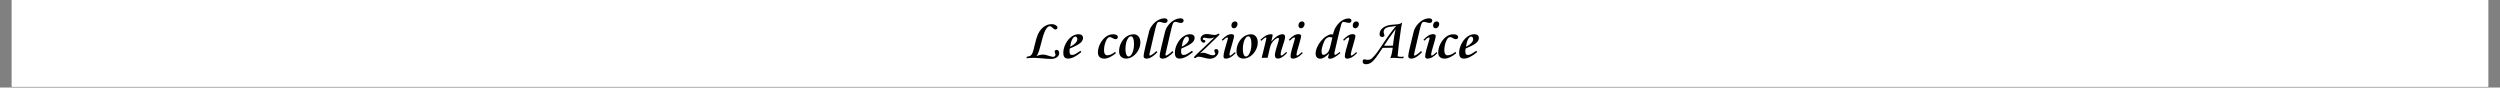 <svg version="1.0" preserveAspectRatio="xMidYMid meet" height="70" viewBox="0 0 1500 52.5" zoomAndPan="magnify" width="2000" xmlns:xlink="http://www.w3.org/1999/xlink" xmlns="http://www.w3.org/2000/svg"><rect x="0" y="0" width="1500" height="52.5" fill="#808080" stroke="none"/><defs><g></g><clipPath id="8c1e6c7f63"><path clip-rule="nonzero" d="M 7.074 0 L 1492.922 0 L 1492.922 52.004 L 7.074 52.004 Z M 7.074 0"></path></clipPath></defs><g clip-path="url(#8c1e6c7f63)"><path fill-rule="nonzero" fill-opacity="1" d="M 7.074 0 L 1492.926 0 L 1492.926 52.004 L 7.074 52.004 Z M 7.074 0" fill="#ffffff"></path><path fill-rule="nonzero" fill-opacity="1" d="M 7.074 0 L 1492.926 0 L 1492.926 52.004 L 7.074 52.004 Z M 7.074 0" fill="#ffffff"></path></g><g fill-opacity="1" fill="#000000"><g transform="translate(614.233, 34.7)"><g><path d="M 16.719 -20.234 C 17.656 -20.234 18.473 -20.02 19.172 -19.594 C 19.879 -19.164 20.234 -18.688 20.234 -18.156 C 20.234 -17.832 20.125 -17.555 19.906 -17.328 C 19.688 -17.109 19.395 -17 19.031 -17 C 18.582 -17 18.062 -17.285 17.469 -17.859 C 16.957 -18.348 16.578 -18.656 16.328 -18.781 C 16.078 -18.914 15.832 -18.984 15.594 -18.984 C 14.758 -18.984 13.93 -18.238 13.109 -16.75 C 12.285 -15.27 11.484 -12.922 10.703 -9.703 C 9.973 -6.836 9.398 -4.805 8.984 -3.609 C 8.566 -2.422 8.117 -1.586 7.641 -1.109 C 9.223 -1.68 10.453 -1.969 11.328 -1.969 C 11.984 -1.969 12.508 -1.922 12.906 -1.828 C 13.645 -1.66 14.484 -1.422 15.422 -1.109 C 16.43 -0.766 17.156 -0.594 17.594 -0.594 C 18.02 -0.594 18.367 -0.719 18.641 -0.969 C 18.922 -1.227 19.062 -1.535 19.062 -1.891 C 19.062 -2.129 18.984 -2.426 18.828 -2.781 C 18.66 -3.145 18.578 -3.441 18.578 -3.672 C 18.578 -4.004 18.68 -4.27 18.891 -4.469 C 19.109 -4.676 19.395 -4.781 19.75 -4.781 C 20.164 -4.781 20.523 -4.617 20.828 -4.297 C 21.141 -3.973 21.297 -3.516 21.297 -2.922 C 21.297 -1.879 20.836 -1.02 19.922 -0.344 C 19.004 0.32 17.789 0.656 16.281 0.656 C 14.688 0.656 12.891 0.539 10.891 0.312 C 8.879 0.102 7.484 0 6.703 0 C 4.785 0 3.098 0.086 1.641 0.266 L 1.859 -0.625 C 3.035 -0.852 3.816 -1.102 4.203 -1.375 C 4.617 -1.688 4.984 -2.234 5.297 -3.016 C 5.617 -3.805 6.039 -5.328 6.562 -7.578 C 7.27 -10.609 7.914 -12.77 8.5 -14.062 C 9.082 -15.363 9.797 -16.469 10.641 -17.375 C 11.484 -18.289 12.422 -18.988 13.453 -19.469 C 14.492 -19.957 15.582 -20.211 16.719 -20.234 Z M 16.719 -20.234"></path></g></g></g><g fill-opacity="1" fill="#000000"><g transform="translate(635.205, 34.7)"><g><path d="M 13.625 -3.484 C 12.094 -2.191 10.664 -1.211 9.344 -0.547 C 8.031 0.117 6.766 0.453 5.547 0.453 C 3.703 0.453 2.781 -0.68 2.781 -2.953 C 2.781 -4.754 3.234 -6.551 4.141 -8.344 C 5.047 -10.145 6.191 -11.566 7.578 -12.609 C 8.973 -13.648 10.406 -14.172 11.875 -14.172 C 12.77 -14.172 13.445 -13.973 13.906 -13.578 C 14.375 -13.191 14.609 -12.645 14.609 -11.938 C 14.609 -11.188 14.375 -10.5 13.906 -9.875 C 13.438 -9.258 12.742 -8.66 11.828 -8.078 C 10.91 -7.492 9.191 -6.66 6.672 -5.578 C 6.555 -5.066 6.5 -4.488 6.5 -3.844 C 6.5 -3.133 6.609 -2.602 6.828 -2.25 C 7.055 -1.895 7.473 -1.719 8.078 -1.719 C 8.711 -1.719 9.43 -1.945 10.234 -2.406 C 11.047 -2.863 11.992 -3.473 13.078 -4.234 Z M 6.891 -6.641 C 8.316 -7.379 9.391 -8.141 10.109 -8.922 C 10.828 -9.703 11.188 -10.457 11.188 -11.188 C 11.188 -11.633 11.078 -12.008 10.859 -12.312 C 10.648 -12.613 10.367 -12.766 10.016 -12.766 C 9.328 -12.766 8.691 -12.203 8.109 -11.078 C 7.535 -9.961 7.129 -8.484 6.891 -6.641 Z M 6.891 -6.641"></path></g></g></g><g fill-opacity="1" fill="#000000"><g transform="translate(648.234, 34.7)"><g></g></g></g><g fill-opacity="1" fill="#000000"><g transform="translate(655.807, 34.7)"><g><path d="M 13.656 -2.688 C 11 -0.57 8.703 0.484 6.766 0.484 C 5.566 0.484 4.629 0.164 3.953 -0.469 C 3.285 -1.113 2.953 -2.02 2.953 -3.188 C 2.953 -5 3.395 -6.754 4.281 -8.453 C 5.164 -10.16 6.273 -11.535 7.609 -12.578 C 8.953 -13.617 10.43 -14.141 12.047 -14.141 C 12.992 -14.141 13.707 -13.977 14.188 -13.656 C 14.664 -13.332 14.906 -12.953 14.906 -12.516 C 14.906 -12.117 14.781 -11.797 14.531 -11.547 C 14.281 -11.305 13.922 -11.188 13.453 -11.188 C 13.066 -11.188 12.539 -11.379 11.875 -11.766 C 11.133 -12.223 10.57 -12.453 10.188 -12.453 C 9.633 -12.453 9.16 -12.234 8.766 -11.797 C 8.367 -11.359 7.988 -10.688 7.625 -9.781 C 7.27 -8.883 7.008 -8 6.844 -7.125 C 6.688 -6.258 6.609 -5.375 6.609 -4.469 C 6.609 -3.52 6.785 -2.789 7.141 -2.281 C 7.492 -1.77 7.945 -1.516 8.5 -1.516 C 10.008 -1.516 11.617 -2.223 13.328 -3.641 Z M 13.656 -2.688"></path></g></g></g><g fill-opacity="1" fill="#000000"><g transform="translate(668.534, 34.7)"><g><path d="M 11.688 -14.141 C 12.875 -14.141 13.836 -13.691 14.578 -12.797 C 15.316 -11.91 15.688 -10.707 15.688 -9.188 C 15.688 -7.613 15.273 -6.07 14.453 -4.562 C 13.629 -3.051 12.551 -1.836 11.219 -0.922 C 9.895 -0.004 8.539 0.453 7.156 0.453 C 5.863 0.453 4.832 0.066 4.062 -0.703 C 3.301 -1.473 2.922 -2.547 2.922 -3.922 C 2.922 -5.68 3.32 -7.363 4.125 -8.969 C 4.938 -10.582 6.016 -11.848 7.359 -12.766 C 8.703 -13.68 10.145 -14.141 11.688 -14.141 Z M 9.984 -12.906 C 9.441 -12.906 8.914 -12.566 8.406 -11.891 C 7.906 -11.223 7.5 -10.301 7.188 -9.125 C 6.883 -7.957 6.734 -6.645 6.734 -5.188 C 6.734 -3.875 6.898 -2.812 7.234 -2 C 7.578 -1.195 8.047 -0.797 8.641 -0.797 C 9.172 -0.797 9.691 -1.125 10.203 -1.781 C 10.711 -2.445 11.117 -3.348 11.422 -4.484 C 11.723 -5.617 11.875 -6.852 11.875 -8.188 C 11.875 -9.719 11.707 -10.883 11.375 -11.688 C 11.051 -12.5 10.586 -12.906 9.984 -12.906 Z M 9.984 -12.906"></path></g></g></g><g fill-opacity="1" fill="#000000"><g transform="translate(682.907, 34.7)"><g><path d="M 11.531 -3.438 C 10.738 -2.508 9.734 -1.625 8.516 -0.781 C 7.297 0.062 6.109 0.484 4.953 0.484 C 4.453 0.484 4.039 0.352 3.719 0.094 C 3.406 -0.156 3.25 -0.516 3.25 -0.984 C 3.25 -1.816 3.598 -3.676 4.297 -6.562 L 6.469 -15.516 C 6.801 -16.91 7.453 -18.242 8.422 -19.516 C 9.391 -20.797 10.531 -21.812 11.844 -22.562 C 13.156 -23.32 14.461 -23.703 15.766 -23.703 C 16.359 -23.703 16.82 -23.578 17.156 -23.328 C 17.488 -23.078 17.656 -22.742 17.656 -22.328 C 17.656 -21.93 17.504 -21.598 17.203 -21.328 C 16.91 -21.055 16.492 -20.922 15.953 -20.922 C 15.598 -20.922 15.051 -21.035 14.312 -21.266 C 13.688 -21.473 13.18 -21.578 12.797 -21.578 C 12.391 -21.578 12.047 -21.484 11.766 -21.297 C 11.504 -21.086 11.234 -20.598 10.953 -19.828 C 10.68 -19.066 10.227 -17.285 9.594 -14.484 L 7.953 -7.422 C 7.535 -5.641 7.223 -4.289 7.016 -3.375 C 6.805 -2.469 6.703 -1.938 6.703 -1.781 C 6.703 -1.508 6.832 -1.375 7.094 -1.375 C 7.363 -1.375 7.711 -1.523 8.141 -1.828 C 9.172 -2.492 10.102 -3.238 10.938 -4.062 Z M 11.531 -3.438"></path></g></g></g><g fill-opacity="1" fill="#000000"><g transform="translate(692.528, 34.7)"><g><path d="M 11.531 -3.438 C 10.738 -2.508 9.734 -1.625 8.516 -0.781 C 7.297 0.062 6.109 0.484 4.953 0.484 C 4.453 0.484 4.039 0.352 3.719 0.094 C 3.406 -0.156 3.25 -0.516 3.25 -0.984 C 3.25 -1.816 3.598 -3.676 4.297 -6.562 L 6.469 -15.516 C 6.801 -16.91 7.453 -18.242 8.422 -19.516 C 9.391 -20.797 10.531 -21.812 11.844 -22.562 C 13.156 -23.32 14.461 -23.703 15.766 -23.703 C 16.359 -23.703 16.82 -23.578 17.156 -23.328 C 17.488 -23.078 17.656 -22.742 17.656 -22.328 C 17.656 -21.93 17.504 -21.598 17.203 -21.328 C 16.91 -21.055 16.492 -20.922 15.953 -20.922 C 15.598 -20.922 15.051 -21.035 14.312 -21.266 C 13.688 -21.473 13.18 -21.578 12.797 -21.578 C 12.391 -21.578 12.047 -21.484 11.766 -21.297 C 11.504 -21.086 11.234 -20.598 10.953 -19.828 C 10.68 -19.066 10.227 -17.285 9.594 -14.484 L 7.953 -7.422 C 7.535 -5.641 7.223 -4.289 7.016 -3.375 C 6.805 -2.469 6.703 -1.938 6.703 -1.781 C 6.703 -1.508 6.832 -1.375 7.094 -1.375 C 7.363 -1.375 7.711 -1.523 8.141 -1.828 C 9.172 -2.492 10.102 -3.238 10.938 -4.062 Z M 11.531 -3.438"></path></g></g></g><g fill-opacity="1" fill="#000000"><g transform="translate(702.149, 34.7)"><g><path d="M 13.625 -3.484 C 12.094 -2.191 10.664 -1.211 9.344 -0.547 C 8.031 0.117 6.766 0.453 5.547 0.453 C 3.703 0.453 2.781 -0.68 2.781 -2.953 C 2.781 -4.754 3.234 -6.551 4.141 -8.344 C 5.047 -10.145 6.191 -11.566 7.578 -12.609 C 8.973 -13.648 10.406 -14.172 11.875 -14.172 C 12.77 -14.172 13.445 -13.973 13.906 -13.578 C 14.375 -13.191 14.609 -12.645 14.609 -11.938 C 14.609 -11.188 14.375 -10.5 13.906 -9.875 C 13.438 -9.258 12.742 -8.66 11.828 -8.078 C 10.91 -7.492 9.191 -6.66 6.672 -5.578 C 6.555 -5.066 6.5 -4.488 6.5 -3.844 C 6.5 -3.133 6.609 -2.602 6.828 -2.25 C 7.055 -1.895 7.473 -1.719 8.078 -1.719 C 8.711 -1.719 9.43 -1.945 10.234 -2.406 C 11.047 -2.863 11.992 -3.473 13.078 -4.234 Z M 6.891 -6.641 C 8.316 -7.379 9.391 -8.141 10.109 -8.922 C 10.828 -9.703 11.188 -10.457 11.188 -11.188 C 11.188 -11.633 11.078 -12.008 10.859 -12.312 C 10.648 -12.613 10.367 -12.766 10.016 -12.766 C 9.328 -12.766 8.691 -12.203 8.109 -11.078 C 7.535 -9.961 7.129 -8.484 6.891 -6.641 Z M 6.891 -6.641"></path></g></g></g><g fill-opacity="1" fill="#000000"><g transform="translate(715.179, 34.7)"><g><path d="M 13.562 -12.375 C 12.57 -11.895 11.629 -11.656 10.734 -11.656 C 10.18 -11.656 9.289 -11.773 8.062 -12.016 L 7.391 -12.078 C 7.129 -12.078 6.914 -12.008 6.75 -11.875 C 6.582 -11.75 6.5 -11.586 6.5 -11.391 C 6.5 -10.984 6.738 -10.766 7.219 -10.734 C 7.77 -10.672 8.047 -10.422 8.047 -9.984 C 8.047 -9.703 7.945 -9.484 7.75 -9.328 C 7.551 -9.172 7.305 -9.094 7.016 -9.094 C 6.492 -9.094 6.051 -9.32 5.688 -9.781 C 5.332 -10.238 5.156 -10.773 5.156 -11.391 C 5.156 -12.18 5.5 -12.859 6.188 -13.422 C 6.883 -13.992 7.754 -14.281 8.797 -14.281 C 9.453 -14.281 10.289 -14.191 11.312 -14.016 C 12.32 -13.816 13.125 -13.719 13.719 -13.719 C 14.352 -13.719 14.93 -13.906 15.453 -14.281 C 15.691 -14.438 15.883 -14.516 16.031 -14.516 C 16.176 -14.516 16.289 -14.473 16.375 -14.391 C 16.469 -14.316 16.516 -14.234 16.516 -14.141 C 16.516 -14.035 16.453 -13.906 16.328 -13.75 C 16.211 -13.602 15.891 -13.266 15.359 -12.734 C 14.836 -12.203 12.562 -10 8.531 -6.125 C 7.031 -4.695 5.77 -3.531 4.75 -2.625 C 5.352 -2.914 5.973 -3.062 6.609 -3.062 C 7.141 -3.062 7.648 -2.984 8.141 -2.828 C 8.629 -2.672 9.113 -2.492 9.594 -2.297 C 10.07 -2.109 10.551 -1.938 11.031 -1.781 C 11.508 -1.625 12.004 -1.547 12.516 -1.547 C 13.004 -1.547 13.375 -1.641 13.625 -1.828 C 13.883 -2.016 14.016 -2.254 14.016 -2.547 C 14.016 -2.703 13.91 -2.969 13.703 -3.344 C 13.492 -3.695 13.391 -4.004 13.391 -4.266 C 13.391 -4.523 13.488 -4.754 13.688 -4.953 C 13.883 -5.16 14.172 -5.266 14.547 -5.266 C 14.941 -5.266 15.27 -5.117 15.531 -4.828 C 15.789 -4.535 15.922 -4.148 15.922 -3.672 C 15.922 -2.66 15.414 -1.703 14.406 -0.797 C 13.395 0.098 12.125 0.547 10.594 0.547 C 9.801 0.547 8.578 0.316 6.922 -0.141 C 5.598 -0.504 4.613 -0.688 3.969 -0.688 C 3.395 -0.688 2.938 -0.535 2.594 -0.234 C 2.27 0.016 1.977 0.141 1.719 0.141 C 1.562 0.141 1.441 0.094 1.359 0 C 1.285 -0.082 1.25 -0.172 1.25 -0.266 C 1.25 -0.422 1.359 -0.629 1.578 -0.891 C 2.441 -1.836 4.035 -3.367 6.359 -5.484 C 8.055 -7.035 10.457 -9.332 13.562 -12.375 Z M 13.562 -12.375"></path></g></g></g><g fill-opacity="1" fill="#000000"><g transform="translate(730.307, 34.7)"><g><path d="M 11.125 -2.859 C 9.938 -1.641 8.863 -0.773 7.906 -0.266 C 6.945 0.234 6.008 0.484 5.094 0.484 C 4.676 0.484 4.352 0.352 4.125 0.094 C 3.895 -0.156 3.781 -0.492 3.781 -0.922 C 3.781 -1.734 4.004 -2.984 4.453 -4.672 C 4.898 -6.359 5.523 -8.531 6.328 -11.188 C 6.398 -11.457 6.438 -11.688 6.438 -11.875 C 6.438 -11.969 6.406 -12.047 6.344 -12.109 C 6.289 -12.18 6.219 -12.219 6.125 -12.219 C 5.738 -12.219 5.312 -12.031 4.844 -11.656 C 4.383 -11.289 3.883 -10.844 3.344 -10.312 L 2.719 -10.797 C 4.801 -13.078 6.75 -14.219 8.562 -14.219 C 9.082 -14.219 9.473 -14.109 9.734 -13.891 C 10.004 -13.68 10.141 -13.461 10.141 -13.234 C 10.141 -12.598 9.875 -11.391 9.344 -9.609 C 8.02 -5.297 7.359 -2.723 7.359 -1.891 C 7.359 -1.773 7.391 -1.656 7.453 -1.531 C 7.523 -1.406 7.625 -1.344 7.75 -1.344 C 7.945 -1.344 8.301 -1.523 8.812 -1.891 C 9.332 -2.266 9.941 -2.781 10.641 -3.438 Z M 10.703 -21.844 C 11.172 -21.844 11.539 -21.691 11.812 -21.391 C 12.082 -21.086 12.219 -20.703 12.219 -20.234 C 12.219 -19.598 12 -19.023 11.562 -18.516 C 11.125 -18.004 10.609 -17.75 10.016 -17.75 C 9.547 -17.75 9.18 -17.91 8.922 -18.234 C 8.66 -18.566 8.531 -18.969 8.531 -19.438 C 8.531 -20.125 8.738 -20.695 9.156 -21.156 C 9.57 -21.613 10.086 -21.844 10.703 -21.844 Z M 10.703 -21.844"></path></g></g></g><g fill-opacity="1" fill="#000000"><g transform="translate(738.971, 34.7)"><g><path d="M 11.688 -14.141 C 12.875 -14.141 13.836 -13.691 14.578 -12.797 C 15.316 -11.91 15.688 -10.707 15.688 -9.188 C 15.688 -7.613 15.273 -6.07 14.453 -4.562 C 13.629 -3.051 12.551 -1.836 11.219 -0.922 C 9.895 -0.004 8.539 0.453 7.156 0.453 C 5.863 0.453 4.832 0.066 4.062 -0.703 C 3.301 -1.473 2.922 -2.547 2.922 -3.922 C 2.922 -5.68 3.32 -7.363 4.125 -8.969 C 4.938 -10.582 6.016 -11.848 7.359 -12.766 C 8.703 -13.68 10.145 -14.141 11.688 -14.141 Z M 9.984 -12.906 C 9.441 -12.906 8.914 -12.566 8.406 -11.891 C 7.906 -11.223 7.5 -10.301 7.188 -9.125 C 6.883 -7.957 6.734 -6.645 6.734 -5.188 C 6.734 -3.875 6.898 -2.812 7.234 -2 C 7.578 -1.195 8.047 -0.797 8.641 -0.797 C 9.172 -0.797 9.691 -1.125 10.203 -1.781 C 10.711 -2.445 11.117 -3.348 11.422 -4.484 C 11.723 -5.617 11.875 -6.852 11.875 -8.188 C 11.875 -9.719 11.707 -10.883 11.375 -11.688 C 11.051 -12.5 10.586 -12.906 9.984 -12.906 Z M 9.984 -12.906"></path></g></g></g><g fill-opacity="1" fill="#000000"><g transform="translate(753.344, 34.7)"><g><path d="M 14.016 -11.422 C 14.016 -11.578 13.957 -11.703 13.844 -11.797 C 13.738 -11.891 13.609 -11.938 13.453 -11.938 C 12.961 -11.938 12.312 -11.586 11.5 -10.891 C 10.688 -10.203 10.062 -9.484 9.625 -8.734 C 9.188 -7.992 8.832 -7.039 8.562 -5.875 L 7.219 -0.031 L 3.672 -0.031 L 4.062 -1.547 L 6.297 -10.734 C 6.41 -11.18 6.469 -11.535 6.469 -11.797 C 6.469 -12.078 6.367 -12.219 6.172 -12.219 C 5.953 -12.219 5.578 -12.02 5.047 -11.625 C 4.516 -11.227 3.969 -10.75 3.406 -10.188 L 2.859 -10.797 C 4.234 -12.086 5.406 -12.973 6.375 -13.453 C 7.352 -13.93 8.301 -14.172 9.219 -14.172 C 9.906 -14.172 10.25 -14 10.25 -13.656 L 10.188 -13.141 L 9.422 -9.781 C 11.941 -12.707 14.227 -14.172 16.281 -14.172 C 16.75 -14.172 17.102 -14.02 17.344 -13.719 C 17.594 -13.414 17.719 -13.016 17.719 -12.516 C 17.719 -11.617 17.27 -9.91 16.375 -7.391 C 15.477 -4.867 15.031 -3.094 15.031 -2.062 C 15.031 -1.602 15.18 -1.375 15.484 -1.375 C 16.016 -1.375 16.988 -2.086 18.406 -3.516 L 18.891 -2.953 C 17.93 -1.898 16.969 -1.066 16 -0.453 C 15.039 0.148 14.191 0.453 13.453 0.453 C 12.211 0.453 11.594 -0.203 11.594 -1.516 C 11.594 -2.68 11.992 -4.469 12.797 -6.875 C 13.609 -9.27 14.016 -10.785 14.016 -11.422 Z M 14.016 -11.422"></path></g></g></g><g fill-opacity="1" fill="#000000"><g transform="translate(770.538, 34.7)"><g><path d="M 11.125 -2.859 C 9.938 -1.641 8.863 -0.773 7.906 -0.266 C 6.945 0.234 6.008 0.484 5.094 0.484 C 4.676 0.484 4.352 0.352 4.125 0.094 C 3.895 -0.156 3.781 -0.492 3.781 -0.922 C 3.781 -1.734 4.004 -2.984 4.453 -4.672 C 4.898 -6.359 5.523 -8.531 6.328 -11.188 C 6.398 -11.457 6.438 -11.688 6.438 -11.875 C 6.438 -11.969 6.406 -12.047 6.344 -12.109 C 6.289 -12.18 6.219 -12.219 6.125 -12.219 C 5.738 -12.219 5.312 -12.031 4.844 -11.656 C 4.383 -11.289 3.883 -10.844 3.344 -10.312 L 2.719 -10.797 C 4.801 -13.078 6.75 -14.219 8.562 -14.219 C 9.082 -14.219 9.473 -14.109 9.734 -13.891 C 10.004 -13.68 10.141 -13.461 10.141 -13.234 C 10.141 -12.598 9.875 -11.391 9.344 -9.609 C 8.02 -5.297 7.359 -2.723 7.359 -1.891 C 7.359 -1.773 7.391 -1.656 7.453 -1.531 C 7.523 -1.406 7.625 -1.344 7.75 -1.344 C 7.945 -1.344 8.301 -1.523 8.812 -1.891 C 9.332 -2.266 9.941 -2.781 10.641 -3.438 Z M 10.703 -21.844 C 11.172 -21.844 11.539 -21.691 11.812 -21.391 C 12.082 -21.086 12.219 -20.703 12.219 -20.234 C 12.219 -19.598 12 -19.023 11.562 -18.516 C 11.125 -18.004 10.609 -17.75 10.016 -17.75 C 9.547 -17.75 9.18 -17.91 8.922 -18.234 C 8.66 -18.566 8.531 -18.969 8.531 -19.438 C 8.531 -20.125 8.738 -20.695 9.156 -21.156 C 9.57 -21.613 10.086 -21.844 10.703 -21.844 Z M 10.703 -21.844"></path></g></g></g><g fill-opacity="1" fill="#000000"><g transform="translate(779.202, 34.7)"><g></g></g></g><g fill-opacity="1" fill="#000000"><g transform="translate(786.774, 34.7)"><g><path d="M 17.5 -2.859 C 15.781 -1.504 14.461 -0.598 13.547 -0.141 C 12.641 0.316 11.891 0.547 11.297 0.547 C 10.91 0.547 10.609 0.477 10.391 0.344 C 10.18 0.207 10.078 0.023 10.078 -0.203 C 10.078 -0.266 10.082 -0.336 10.094 -0.422 C 10.102 -0.504 10.297 -1.258 10.672 -2.688 C 8.68 -0.551 6.91 0.516 5.359 0.516 C 4.492 0.516 3.816 0.242 3.328 -0.297 C 2.836 -0.848 2.594 -1.598 2.594 -2.547 C 2.594 -3.68 2.883 -4.93 3.469 -6.297 C 4.051 -7.66 4.848 -8.945 5.859 -10.156 C 6.867 -11.375 7.953 -12.336 9.109 -13.047 C 10.266 -13.754 11.207 -14.109 11.938 -14.109 L 13 -14.016 C 13.375 -15.43 13.734 -16.535 14.078 -17.328 C 14.422 -18.129 15.055 -19.082 15.984 -20.188 C 16.922 -21.289 17.945 -22.141 19.062 -22.734 C 20.188 -23.336 21.32 -23.641 22.469 -23.641 C 22.938 -23.641 23.32 -23.52 23.625 -23.281 C 23.938 -23.051 24.094 -22.754 24.094 -22.391 C 24.094 -22.004 23.953 -21.672 23.672 -21.391 C 23.398 -21.117 23.07 -20.984 22.688 -20.984 C 22.27 -20.984 21.68 -21.078 20.922 -21.266 C 20.109 -21.473 19.602 -21.578 19.406 -21.578 C 19.062 -21.578 18.781 -21.457 18.562 -21.219 C 18.344 -20.977 18.133 -20.551 17.938 -19.938 C 17.75 -19.32 17.305 -17.617 16.609 -14.828 L 14.25 -4.688 C 13.969 -3.539 13.828 -2.801 13.828 -2.469 C 13.828 -2.039 13.988 -1.828 14.312 -1.828 C 14.445 -1.828 14.582 -1.852 14.719 -1.906 C 14.863 -1.957 15.133 -2.117 15.531 -2.391 C 15.926 -2.672 16.414 -3.035 17 -3.484 Z M 12.641 -12.219 C 11.984 -12.375 11.461 -12.453 11.078 -12.453 C 10.234 -12.453 9.484 -12.129 8.828 -11.484 C 8.18 -10.848 7.566 -9.676 6.984 -7.969 C 6.398 -6.258 6.129 -4.844 6.172 -3.719 C 6.172 -3.082 6.27 -2.598 6.469 -2.266 C 6.676 -1.941 6.961 -1.781 7.328 -1.781 C 7.785 -1.781 8.312 -1.984 8.906 -2.391 C 9.508 -2.797 9.957 -3.242 10.25 -3.734 C 10.551 -4.223 10.828 -4.875 11.078 -5.688 C 11.328 -6.5 11.594 -7.523 11.875 -8.766 Z M 12.641 -12.219"></path></g></g></g><g fill-opacity="1" fill="#000000"><g transform="translate(803.111, 34.7)"><g><path d="M 11.125 -2.859 C 9.938 -1.641 8.863 -0.773 7.906 -0.266 C 6.945 0.234 6.008 0.484 5.094 0.484 C 4.676 0.484 4.352 0.352 4.125 0.094 C 3.895 -0.156 3.781 -0.492 3.781 -0.922 C 3.781 -1.734 4.004 -2.984 4.453 -4.672 C 4.898 -6.359 5.523 -8.531 6.328 -11.188 C 6.398 -11.457 6.438 -11.688 6.438 -11.875 C 6.438 -11.969 6.406 -12.047 6.344 -12.109 C 6.289 -12.18 6.219 -12.219 6.125 -12.219 C 5.738 -12.219 5.312 -12.031 4.844 -11.656 C 4.383 -11.289 3.883 -10.844 3.344 -10.312 L 2.719 -10.797 C 4.801 -13.078 6.75 -14.219 8.562 -14.219 C 9.082 -14.219 9.473 -14.109 9.734 -13.891 C 10.004 -13.68 10.141 -13.461 10.141 -13.234 C 10.141 -12.598 9.875 -11.391 9.344 -9.609 C 8.02 -5.297 7.359 -2.723 7.359 -1.891 C 7.359 -1.773 7.391 -1.656 7.453 -1.531 C 7.523 -1.406 7.625 -1.344 7.75 -1.344 C 7.945 -1.344 8.301 -1.523 8.812 -1.891 C 9.332 -2.266 9.941 -2.781 10.641 -3.438 Z M 10.703 -21.844 C 11.172 -21.844 11.539 -21.691 11.812 -21.391 C 12.082 -21.086 12.219 -20.703 12.219 -20.234 C 12.219 -19.598 12 -19.023 11.562 -18.516 C 11.125 -18.004 10.609 -17.75 10.016 -17.75 C 9.547 -17.75 9.18 -17.91 8.922 -18.234 C 8.66 -18.566 8.531 -18.969 8.531 -19.438 C 8.531 -20.125 8.738 -20.695 9.156 -21.156 C 9.57 -21.613 10.086 -21.844 10.703 -21.844 Z M 10.703 -21.844"></path></g></g></g><g fill-opacity="1" fill="#000000"><g transform="translate(811.775, 34.7)"><g></g></g></g><g fill-opacity="1" fill="#000000"><g transform="translate(819.348, 34.7)"><g><path d="M 19.203 -0.891 C 19.984 -0.691 20.727 -0.594 21.438 -0.594 C 21.945 -0.594 22.414 -0.645 22.844 -0.75 L 22.688 0.203 C 22.438 0.242 22.078 0.266 21.609 0.266 C 21.141 0.266 20.391 0.223 19.359 0.141 L 17.406 0 C 16.438 0 15.578 0.066 14.828 0.203 C 15.461 -1.328 15.891 -3.004 16.109 -4.828 L 16.281 -6.047 L 15 -6.047 L 10.219 -5.984 C 8.344 -3.117 7 -1.156 6.188 -0.094 C 5.375 0.957 4.664 1.75 4.062 2.281 C 3.457 2.82 2.836 3.219 2.203 3.469 C 1.578 3.719 0.91 3.844 0.203 3.844 C -1.098 3.844 -1.75 3.273 -1.75 2.141 C -1.75 1.754 -1.664 1.445 -1.5 1.219 C -1.332 1 -1.082 0.891 -0.75 0.891 C -0.613 0.891 -0.316 0.941 0.141 1.047 C 0.598 1.148 0.941 1.203 1.172 1.203 C 2.305 1.203 3.207 0.879 3.875 0.234 C 4.727 -0.566 5.633 -1.594 6.594 -2.844 C 7.551 -4.102 8.832 -5.961 10.438 -8.422 C 13.438 -13.023 16.062 -16.57 18.312 -19.062 C 16.094 -18.852 14.688 -18.688 14.094 -18.562 C 13.5 -18.438 13.004 -18.285 12.609 -18.109 C 12.223 -17.941 11.906 -17.738 11.656 -17.5 C 11.414 -17.258 11.219 -16.957 11.062 -16.594 C 10.914 -16.238 10.844 -15.867 10.844 -15.484 C 10.844 -15.16 10.926 -14.785 11.094 -14.359 C 11.25 -13.922 11.328 -13.617 11.328 -13.453 C 11.328 -13.203 11.191 -12.977 10.922 -12.781 C 10.648 -12.582 10.348 -12.484 10.016 -12.484 C 9.492 -12.484 9.094 -12.633 8.812 -12.938 C 8.539 -13.25 8.406 -13.676 8.406 -14.219 C 8.406 -15.758 9.098 -17.047 10.484 -18.078 C 11.867 -19.109 13.754 -19.711 16.141 -19.891 L 17.891 -20.016 C 18.859 -20.055 19.664 -20.172 20.312 -20.359 C 20.969 -20.547 21.523 -20.828 21.984 -21.203 C 21.648 -19.867 21.398 -18.602 21.234 -17.406 L 19.922 -7.875 Z M 18.031 -17.266 C 15.707 -14.16 13.391 -10.836 11.078 -7.297 L 12.984 -7.25 C 15.047 -7.25 16.188 -7.266 16.406 -7.297 C 16.875 -11.359 17.414 -14.68 18.031 -17.266 Z M 18.031 -17.266"></path></g></g></g><g fill-opacity="1" fill="#000000"><g transform="translate(841.696, 34.7)"><g><path d="M 11.531 -3.438 C 10.738 -2.508 9.734 -1.625 8.516 -0.781 C 7.297 0.062 6.109 0.484 4.953 0.484 C 4.453 0.484 4.039 0.352 3.719 0.094 C 3.406 -0.156 3.25 -0.516 3.25 -0.984 C 3.25 -1.816 3.598 -3.676 4.297 -6.562 L 6.469 -15.516 C 6.801 -16.91 7.453 -18.242 8.422 -19.516 C 9.391 -20.797 10.531 -21.812 11.844 -22.562 C 13.156 -23.32 14.461 -23.703 15.766 -23.703 C 16.359 -23.703 16.82 -23.578 17.156 -23.328 C 17.488 -23.078 17.656 -22.742 17.656 -22.328 C 17.656 -21.93 17.504 -21.598 17.203 -21.328 C 16.91 -21.055 16.492 -20.922 15.953 -20.922 C 15.598 -20.922 15.051 -21.035 14.312 -21.266 C 13.688 -21.473 13.18 -21.578 12.797 -21.578 C 12.391 -21.578 12.047 -21.484 11.766 -21.297 C 11.504 -21.086 11.234 -20.598 10.953 -19.828 C 10.68 -19.066 10.227 -17.285 9.594 -14.484 L 7.953 -7.422 C 7.535 -5.641 7.223 -4.289 7.016 -3.375 C 6.805 -2.469 6.703 -1.938 6.703 -1.781 C 6.703 -1.508 6.832 -1.375 7.094 -1.375 C 7.363 -1.375 7.711 -1.523 8.141 -1.828 C 9.172 -2.492 10.102 -3.238 10.938 -4.062 Z M 11.531 -3.438"></path></g></g></g><g fill-opacity="1" fill="#000000"><g transform="translate(851.317, 34.7)"><g><path d="M 11.125 -2.859 C 9.938 -1.641 8.863 -0.773 7.906 -0.266 C 6.945 0.234 6.008 0.484 5.094 0.484 C 4.676 0.484 4.352 0.352 4.125 0.094 C 3.895 -0.156 3.781 -0.492 3.781 -0.922 C 3.781 -1.734 4.004 -2.984 4.453 -4.672 C 4.898 -6.359 5.523 -8.531 6.328 -11.188 C 6.398 -11.457 6.438 -11.688 6.438 -11.875 C 6.438 -11.969 6.406 -12.047 6.344 -12.109 C 6.289 -12.18 6.219 -12.219 6.125 -12.219 C 5.738 -12.219 5.312 -12.031 4.844 -11.656 C 4.383 -11.289 3.883 -10.844 3.344 -10.312 L 2.719 -10.797 C 4.801 -13.078 6.75 -14.219 8.562 -14.219 C 9.082 -14.219 9.473 -14.109 9.734 -13.891 C 10.004 -13.68 10.141 -13.461 10.141 -13.234 C 10.141 -12.598 9.875 -11.391 9.344 -9.609 C 8.02 -5.297 7.359 -2.723 7.359 -1.891 C 7.359 -1.773 7.391 -1.656 7.453 -1.531 C 7.523 -1.406 7.625 -1.344 7.75 -1.344 C 7.945 -1.344 8.301 -1.523 8.812 -1.891 C 9.332 -2.266 9.941 -2.781 10.641 -3.438 Z M 10.703 -21.844 C 11.172 -21.844 11.539 -21.691 11.812 -21.391 C 12.082 -21.086 12.219 -20.703 12.219 -20.234 C 12.219 -19.598 12 -19.023 11.562 -18.516 C 11.125 -18.004 10.609 -17.75 10.016 -17.75 C 9.547 -17.75 9.18 -17.91 8.922 -18.234 C 8.66 -18.566 8.531 -18.969 8.531 -19.438 C 8.531 -20.125 8.738 -20.695 9.156 -21.156 C 9.57 -21.613 10.086 -21.844 10.703 -21.844 Z M 10.703 -21.844"></path></g></g></g><g fill-opacity="1" fill="#000000"><g transform="translate(859.981, 34.7)"><g><path d="M 13.656 -2.688 C 11 -0.57 8.703 0.484 6.766 0.484 C 5.566 0.484 4.629 0.164 3.953 -0.469 C 3.285 -1.113 2.953 -2.02 2.953 -3.188 C 2.953 -5 3.395 -6.754 4.281 -8.453 C 5.164 -10.16 6.273 -11.535 7.609 -12.578 C 8.953 -13.617 10.43 -14.141 12.047 -14.141 C 12.992 -14.141 13.707 -13.977 14.188 -13.656 C 14.664 -13.332 14.906 -12.953 14.906 -12.516 C 14.906 -12.117 14.781 -11.797 14.531 -11.547 C 14.281 -11.305 13.922 -11.188 13.453 -11.188 C 13.066 -11.188 12.539 -11.379 11.875 -11.766 C 11.133 -12.223 10.57 -12.453 10.188 -12.453 C 9.633 -12.453 9.16 -12.234 8.766 -11.797 C 8.367 -11.359 7.988 -10.688 7.625 -9.781 C 7.27 -8.883 7.008 -8 6.844 -7.125 C 6.688 -6.258 6.609 -5.375 6.609 -4.469 C 6.609 -3.52 6.785 -2.789 7.141 -2.281 C 7.492 -1.77 7.945 -1.516 8.5 -1.516 C 10.008 -1.516 11.617 -2.223 13.328 -3.641 Z M 13.656 -2.688"></path></g></g></g><g fill-opacity="1" fill="#000000"><g transform="translate(872.709, 34.7)"><g><path d="M 13.625 -3.484 C 12.094 -2.191 10.664 -1.211 9.344 -0.547 C 8.031 0.117 6.766 0.453 5.547 0.453 C 3.703 0.453 2.781 -0.68 2.781 -2.953 C 2.781 -4.754 3.234 -6.551 4.141 -8.344 C 5.047 -10.145 6.191 -11.566 7.578 -12.609 C 8.973 -13.648 10.406 -14.172 11.875 -14.172 C 12.77 -14.172 13.445 -13.973 13.906 -13.578 C 14.375 -13.191 14.609 -12.645 14.609 -11.938 C 14.609 -11.188 14.375 -10.5 13.906 -9.875 C 13.438 -9.258 12.742 -8.66 11.828 -8.078 C 10.91 -7.492 9.191 -6.66 6.672 -5.578 C 6.555 -5.066 6.5 -4.488 6.5 -3.844 C 6.5 -3.133 6.609 -2.602 6.828 -2.25 C 7.055 -1.895 7.473 -1.719 8.078 -1.719 C 8.711 -1.719 9.43 -1.945 10.234 -2.406 C 11.047 -2.863 11.992 -3.473 13.078 -4.234 Z M 6.891 -6.641 C 8.316 -7.379 9.391 -8.141 10.109 -8.922 C 10.828 -9.703 11.188 -10.457 11.188 -11.188 C 11.188 -11.633 11.078 -12.008 10.859 -12.312 C 10.648 -12.613 10.367 -12.766 10.016 -12.766 C 9.328 -12.766 8.691 -12.203 8.109 -11.078 C 7.535 -9.961 7.129 -8.484 6.891 -6.641 Z M 6.891 -6.641"></path></g></g></g></svg>